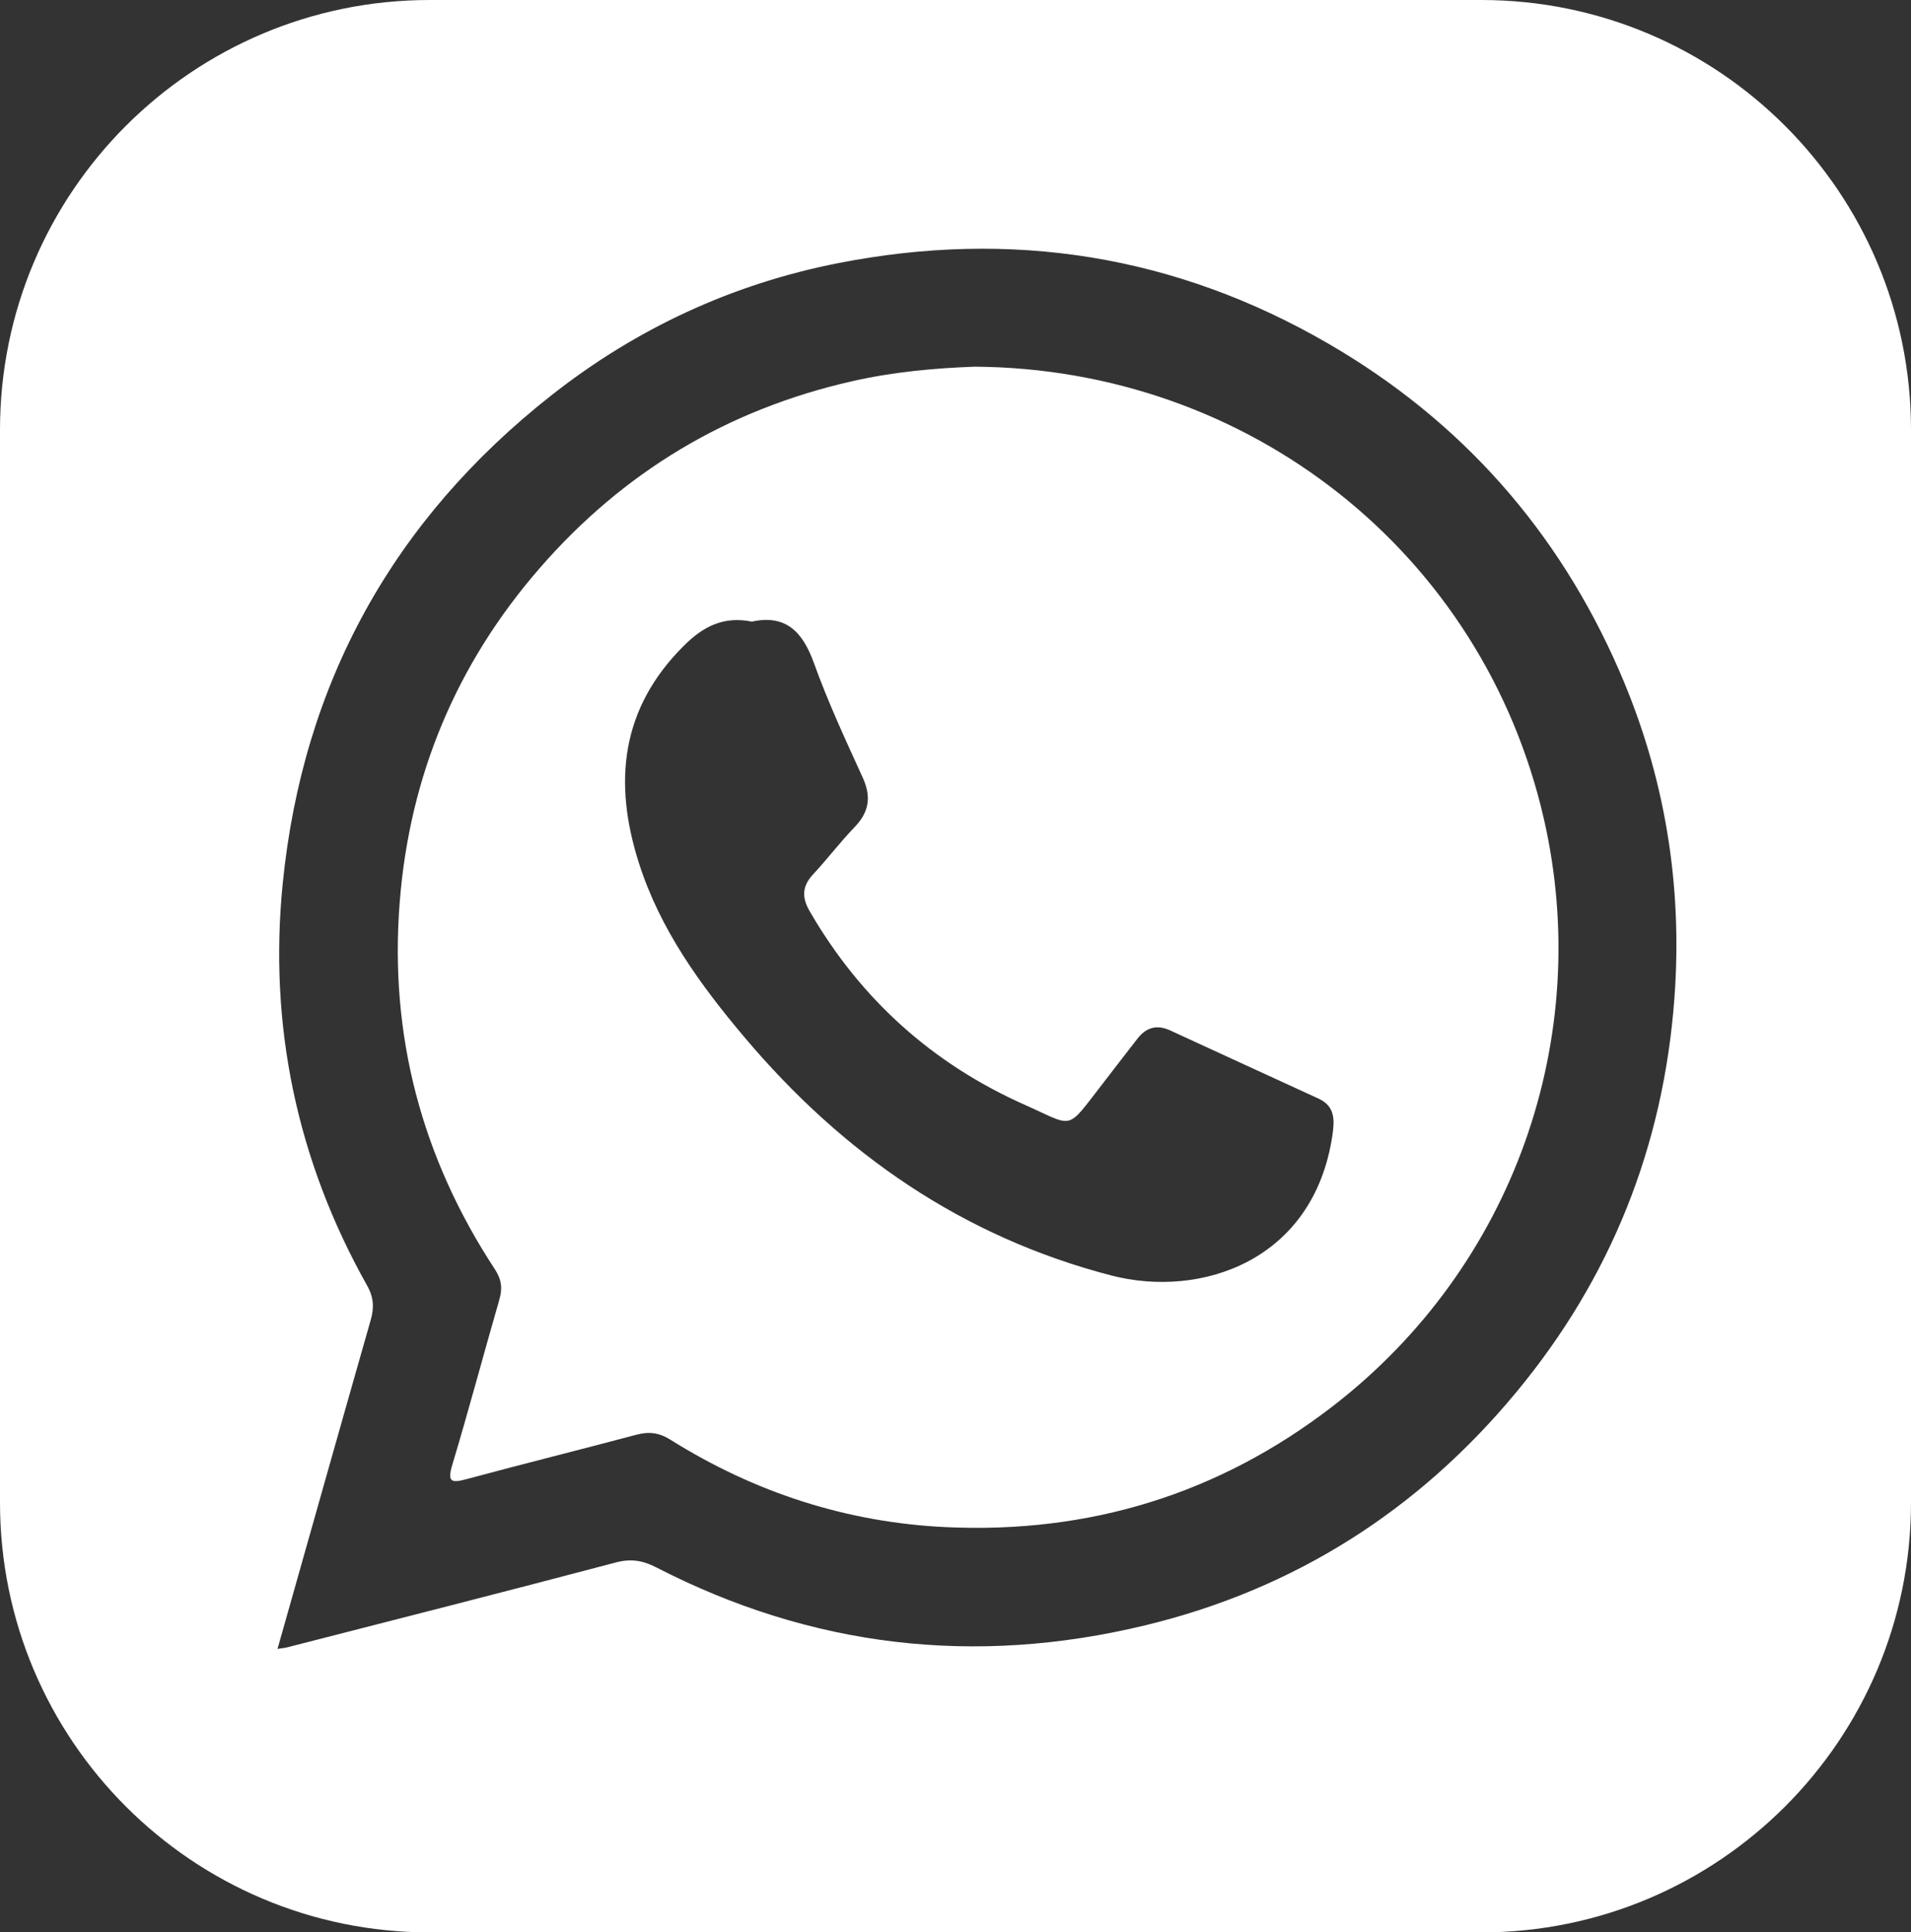 <?xml version="1.0" encoding="UTF-8"?>
<svg xmlns="http://www.w3.org/2000/svg" version="1.1" viewBox="0 0 255.21 258.01">
  <rect x="0" y="0" width="255.21" height="258.01" fill="#333333" stroke="none"/>
  <defs>
    <style>
      .cls-1 {
        fill: none;
      }

      .cls-2 {
        fill: #fff;
      }
    </style>
  </defs>
  <!-- Generator: Adobe Illustrator 28.7.1, SVG Export Plug-In . SVG Version: 1.2.0 Build 142)  -->
  <g>
    <g id="Ebene_1">
      <g>
        <path class="cls-2" d="M206.19,109.38c-8.14-35.63-39.46-60.18-76.03-60.42-5.2.19-10.82.68-16.35,1.94-16.64,3.77-30.57,12.11-41.74,24.97-11.13,12.79-17.37,27.74-18.69,44.6-1.4,17.73,2.93,34.11,12.7,48.99.9,1.37,1.05,2.56.6,4.1-2.12,7.32-4.07,14.7-6.27,22-.68,2.28-.21,2.51,1.89,1.94,7.53-2.03,15.11-3.91,22.65-5.92,1.68-.45,3.03-.32,4.59.66,11.25,7.05,23.57,11.05,36.81,11.67,19.09.88,36.38-4.39,51.59-16.11,24.31-18.73,34.88-49.37,28.25-78.42ZM177.94,151.59c-2.49,16.79-17.6,21.82-29.55,18.71-19.86-5.16-35.87-16.27-48.98-31.82-5.91-7-11.25-14.37-14.08-23.23-3.46-10.82-2.43-20.69,6.06-29.09,2.54-2.52,5.26-3.92,9.02-3.16,4.52-.99,6.79,1.35,8.3,5.56,1.87,5.21,4.22,10.25,6.52,15.3,1.16,2.56.83,4.59-1.12,6.6-1.93,2-3.61,4.24-5.51,6.27-1.48,1.58-1.54,3.08-.48,4.92,6.79,11.74,16.4,20.39,28.76,25.88,6.63,2.94,5.44,3.53,10.24-2.65,1.6-2.06,3.17-4.14,4.78-6.19,1.16-1.49,2.57-1.93,4.36-1.11,6.61,3.06,13.24,6.07,19.85,9.12,2.2,1.02,2.13,2.87,1.83,4.89Z"/>
        <path class="cls-2" d="M197.82,0H57.38C25.69,0,0,25.69,0,57.39v143.24c0,31.69,25.69,57.39,57.38,57.39h140.44c31.69,0,57.39-25.7,57.39-57.39V57.39C255.21,25.69,229.51,0,197.82,0ZM223.61,133.33c-1.47,19.77-8.5,37.33-21.08,52.52-13.07,15.79-29.63,26.36-49.64,31.18-22.68,5.47-44.48,2.94-65.25-7.75-1.81-.93-3.39-1.19-5.42-.65-14.59,3.86-29.21,7.57-43.83,11.32-.31.08-.64.11-1.33.22,4.21-14.87,8.3-29.39,12.44-43.89.48-1.67.42-3.05-.48-4.64-9.38-16.7-13.16-34.74-11.26-53.7,2.68-26.72,14.74-48.54,35.92-65.19,11.32-8.9,24.1-14.82,38.18-17.6,23.14-4.56,45.13-1.12,65.6,10.77,17.69,10.28,30.65,24.93,38.8,43.67,6.06,13.93,8.48,28.52,7.35,43.74Z"/>
        <path class="cls-1" d="M206.19,109.38c-8.14-35.63-39.46-60.18-76.03-60.42-5.2.19-10.82.68-16.35,1.94-16.64,3.77-30.57,12.11-41.74,24.97-11.13,12.79-17.37,27.74-18.69,44.6-1.4,17.73,2.93,34.11,12.7,48.99.9,1.37,1.05,2.56.6,4.1-2.12,7.32-4.07,14.7-6.27,22-.68,2.28-.21,2.51,1.89,1.94,7.53-2.03,15.11-3.91,22.65-5.92,1.68-.45,3.03-.32,4.59.66,11.25,7.05,23.57,11.05,36.81,11.67,19.09.88,36.38-4.39,51.59-16.11,24.31-18.73,34.88-49.37,28.25-78.42ZM177.94,151.59c-2.49,16.79-17.6,21.82-29.55,18.71-19.86-5.16-35.87-16.27-48.98-31.82-5.91-7-11.25-14.37-14.08-23.23-3.46-10.82-2.43-20.69,6.06-29.09,2.54-2.52,5.26-3.92,9.02-3.16,4.52-.99,6.79,1.35,8.3,5.56,1.87,5.21,4.22,10.25,6.52,15.3,1.16,2.56.83,4.59-1.12,6.6-1.93,2-3.61,4.24-5.51,6.27-1.48,1.58-1.54,3.08-.48,4.92,6.79,11.74,16.4,20.39,28.76,25.88,6.63,2.94,5.44,3.53,10.24-2.65,1.6-2.06,3.17-4.14,4.78-6.19,1.16-1.49,2.57-1.93,4.36-1.11,6.61,3.06,13.24,6.07,19.85,9.12,2.2,1.02,2.13,2.87,1.83,4.89Z"/>
      </g>
    </g>
  </g>
</svg>